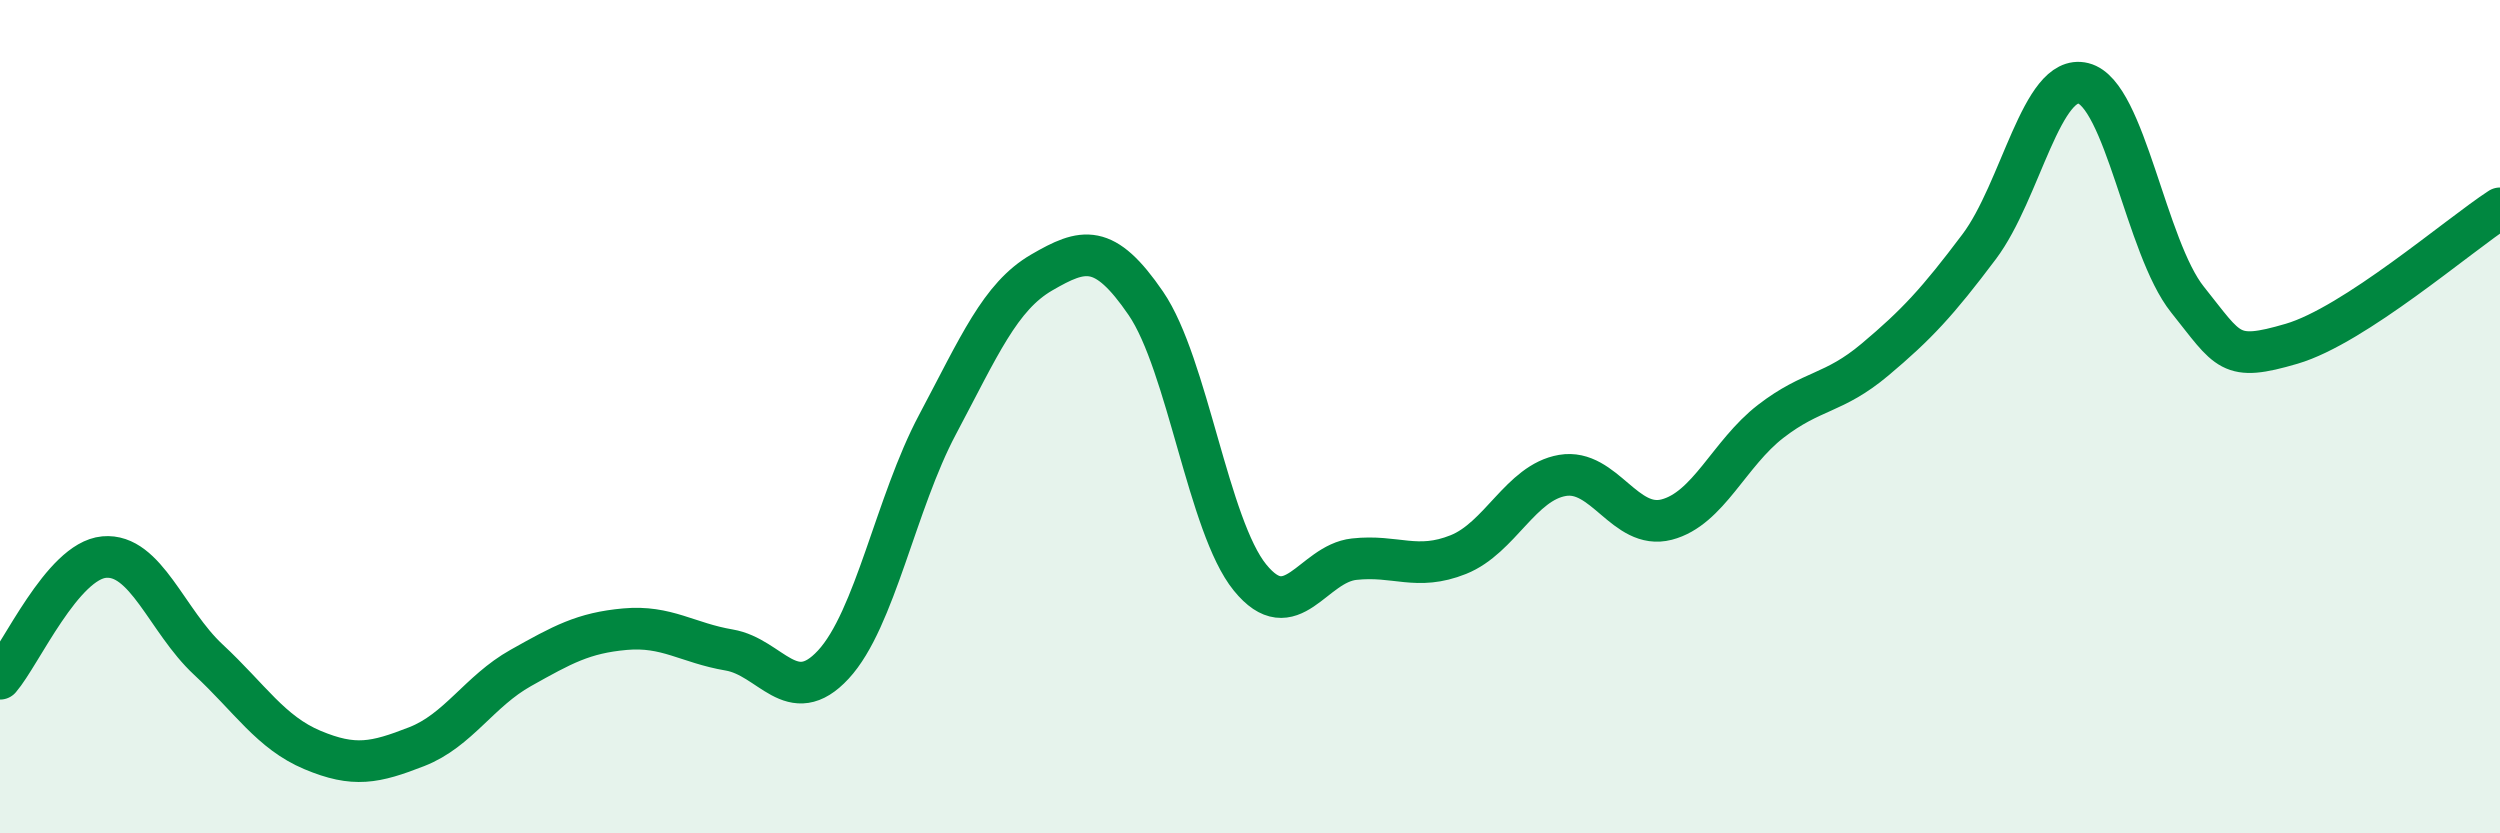 
    <svg width="60" height="20" viewBox="0 0 60 20" xmlns="http://www.w3.org/2000/svg">
      <path
        d="M 0,16.29 C 0.5,15.71 1.5,13.46 2.5,13.37 C 3.5,13.28 4,14.9 5,15.83 C 6,16.76 6.5,17.58 7.5,18 C 8.5,18.42 9,18.31 10,17.92 C 11,17.53 11.5,16.59 12.5,16.03 C 13.5,15.47 14,15.19 15,15.1 C 16,15.01 16.5,15.43 17.5,15.6 C 18.5,15.77 19,17.03 20,15.95 C 21,14.87 21.5,12.07 22.5,10.19 C 23.5,8.31 24,7.12 25,6.54 C 26,5.96 26.5,5.82 27.5,7.28 C 28.5,8.74 29,12.63 30,13.86 C 31,15.09 31.5,13.53 32.5,13.42 C 33.5,13.31 34,13.71 35,13.31 C 36,12.91 36.5,11.58 37.5,11.41 C 38.5,11.24 39,12.73 40,12.47 C 41,12.21 41.5,10.88 42.5,10.11 C 43.5,9.34 44,9.47 45,8.63 C 46,7.79 46.5,7.25 47.5,5.92 C 48.5,4.59 49,1.75 50,2 C 51,2.25 51.5,5.94 52.5,7.19 C 53.5,8.44 53.5,8.69 55,8.25 C 56.5,7.81 59,5.65 60,5L60 20L0 20Z"
        fill="#008740"
        opacity="0.1"
        stroke-linecap="round"
        stroke-linejoin="round"
      />
      <path
        d="M 0,16.29 C 0.5,15.71 1.5,13.46 2.5,13.37 C 3.5,13.28 4,14.9 5,15.83 C 6,16.76 6.5,17.58 7.5,18 C 8.5,18.42 9,18.31 10,17.92 C 11,17.53 11.5,16.59 12.5,16.03 C 13.5,15.47 14,15.19 15,15.1 C 16,15.01 16.5,15.43 17.5,15.6 C 18.5,15.77 19,17.03 20,15.95 C 21,14.87 21.5,12.07 22.5,10.19 C 23.5,8.31 24,7.12 25,6.54 C 26,5.96 26.5,5.82 27.5,7.28 C 28.5,8.74 29,12.63 30,13.86 C 31,15.09 31.5,13.53 32.5,13.42 C 33.5,13.31 34,13.71 35,13.31 C 36,12.91 36.5,11.58 37.5,11.41 C 38.5,11.24 39,12.73 40,12.47 C 41,12.21 41.5,10.88 42.5,10.11 C 43.5,9.34 44,9.47 45,8.63 C 46,7.79 46.5,7.25 47.5,5.92 C 48.5,4.59 49,1.75 50,2 C 51,2.25 51.5,5.94 52.5,7.19 C 53.5,8.44 53.5,8.69 55,8.25 C 56.5,7.81 59,5.65 60,5"
        stroke="#008740"
        stroke-width="1"
        fill="none"
        stroke-linecap="round"
        stroke-linejoin="round"
      />
    </svg>
  